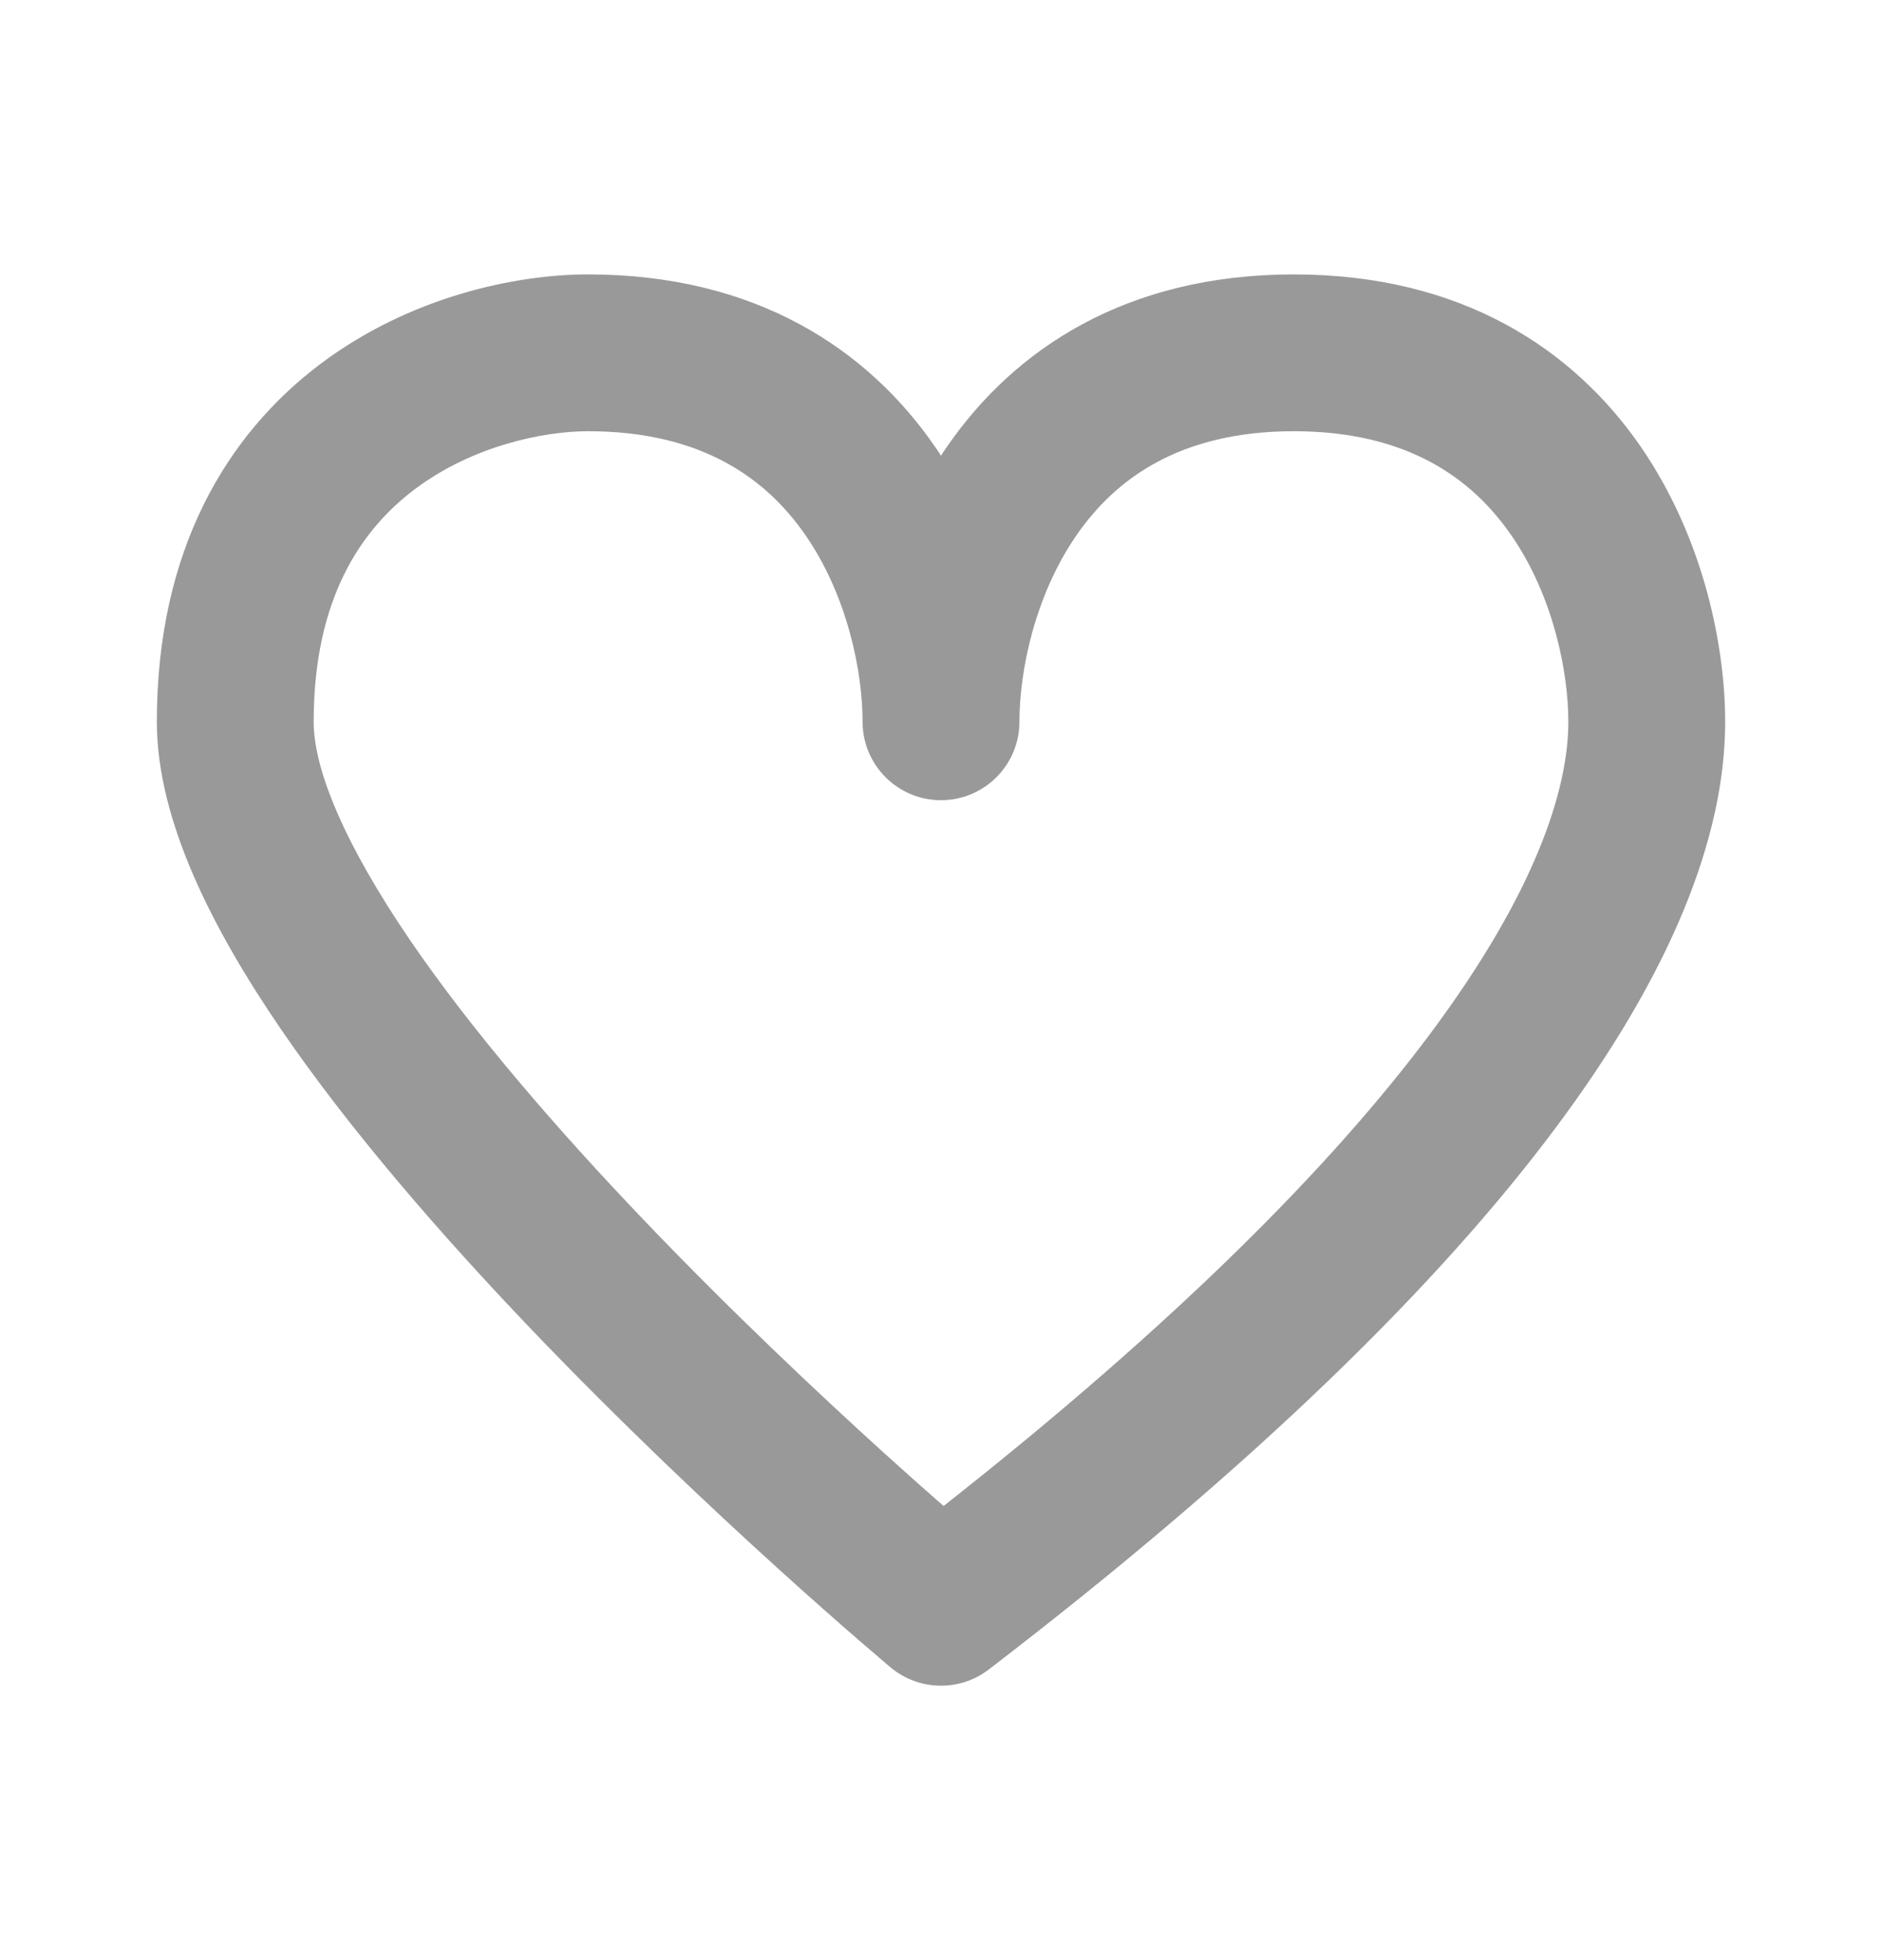 <svg width="24" height="25" viewBox="0 0 24 25" fill="none" xmlns="http://www.w3.org/2000/svg">
<path fill-rule="evenodd" clip-rule="evenodd" d="M4.086 4.642C5.231 3.78 6.581 3.5 7.5 3.5C9.645 3.5 11.071 4.46 11.924 5.698C11.95 5.735 11.975 5.773 12 5.812C12.025 5.773 12.05 5.735 12.076 5.698C12.929 4.46 14.355 3.5 16.5 3.5C18.645 3.5 20.071 4.46 20.924 5.698C21.739 6.883 22 8.27 22 9.206C22 10.688 21.301 12.427 19.832 14.393C18.353 16.373 16.027 18.672 12.608 21.294C12.237 21.578 11.717 21.567 11.358 21.267L12 20.5C11.358 21.267 11.358 21.267 11.358 21.267L11.358 21.266L11.35 21.26L11.329 21.243L11.251 21.176C11.183 21.118 11.084 21.034 10.958 20.925C10.707 20.707 10.35 20.394 9.922 20.006C9.067 19.231 7.924 18.155 6.777 16.956C5.635 15.761 4.468 14.422 3.58 13.123C2.725 11.871 2 10.475 2 9.206C2 7.016 2.892 5.541 4.086 4.642ZM12.033 19.208C15.005 16.868 16.985 14.863 18.23 13.196C19.574 11.397 20 10.077 20 9.206C20 8.573 19.811 7.608 19.276 6.832C18.779 6.109 17.955 5.5 16.5 5.5C15.045 5.5 14.221 6.109 13.724 6.832C13.19 7.608 13 8.573 13 9.206C13 9.758 12.552 10.206 12 10.206C11.448 10.206 11 9.758 11 9.206C11 8.573 10.81 7.608 10.276 6.832C9.779 6.109 8.955 5.5 7.5 5.5C6.919 5.5 6.019 5.691 5.289 6.24C4.608 6.753 4 7.631 4 9.206C4 9.82 4.4 10.776 5.232 11.995C6.032 13.166 7.115 14.415 8.223 15.574C9.326 16.728 10.433 17.769 11.265 18.524C11.56 18.791 11.82 19.022 12.033 19.208Z" fill="#999999"/>
</svg>
